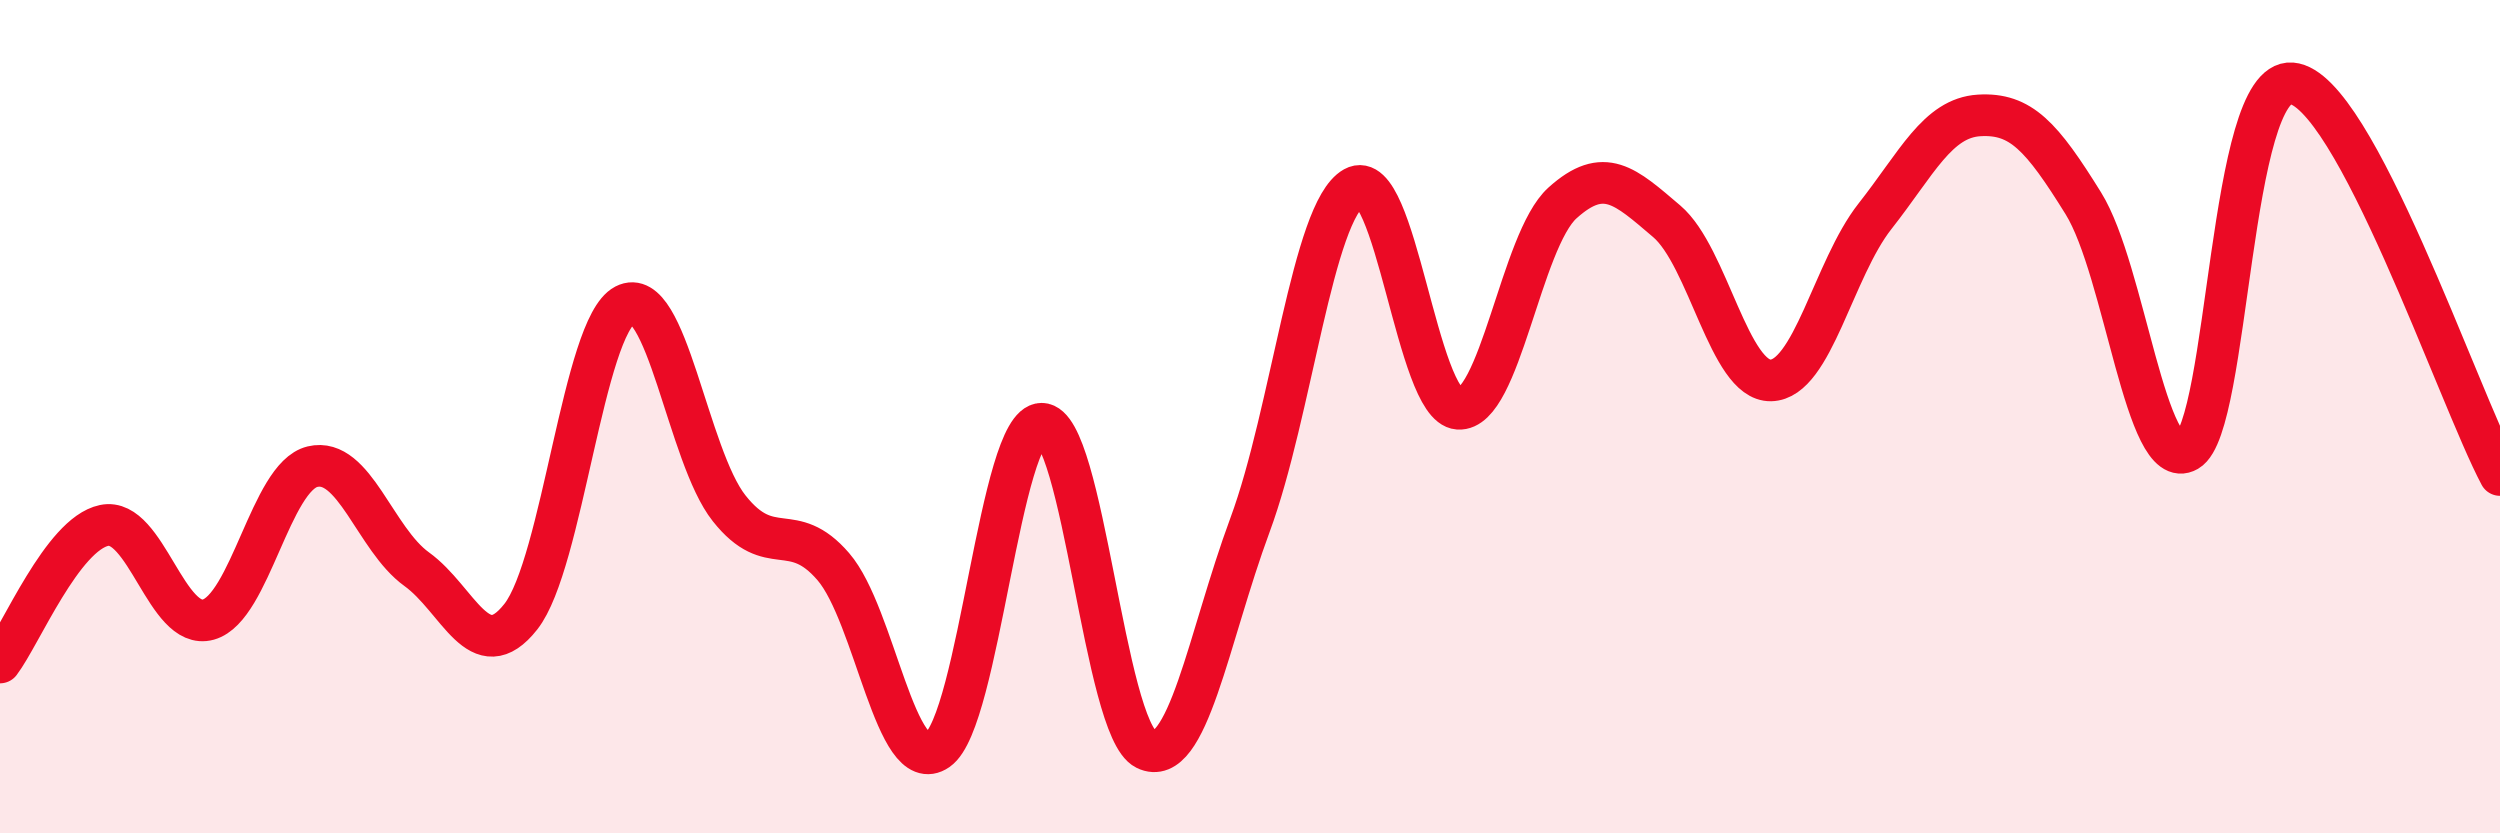 
    <svg width="60" height="20" viewBox="0 0 60 20" xmlns="http://www.w3.org/2000/svg">
      <path
        d="M 0,15.9 C 0.5,15.24 1.5,12.82 2.5,12.61 C 3.5,12.4 4,15.15 5,14.87 C 6,14.59 6.5,11.44 7.5,11.2 C 8.5,10.96 9,12.94 10,13.66 C 11,14.38 11.5,16.07 12.5,14.8 C 13.5,13.53 14,7.84 15,7.32 C 16,6.8 16.5,10.94 17.5,12.2 C 18.5,13.46 19,12.44 20,13.6 C 21,14.76 21.5,18.69 22.5,18 C 23.5,17.31 24,10.17 25,10.17 C 26,10.17 26.5,17.49 27.5,17.98 C 28.5,18.47 29,15.3 30,12.6 C 31,9.9 31.5,5.06 32.5,4.5 C 33.5,3.94 34,9.74 35,9.81 C 36,9.88 36.5,5.77 37.5,4.87 C 38.5,3.97 39,4.46 40,5.31 C 41,6.16 41.5,9.15 42.5,9.13 C 43.5,9.11 44,6.46 45,5.19 C 46,3.92 46.5,2.83 47.5,2.77 C 48.5,2.71 49,3.27 50,4.88 C 51,6.49 51.5,11.4 52.5,10.82 C 53.5,10.24 53.5,1.88 55,2 C 56.5,2.12 59,9.52 60,11.4L60 20L0 20Z"
        fill="#EB0A25"
        opacity="0.1"
        stroke-linecap="round"
        stroke-linejoin="round"
      />
      <path
        d="M 0,15.9 C 0.5,15.24 1.5,12.82 2.5,12.61 C 3.5,12.4 4,15.15 5,14.87 C 6,14.59 6.5,11.44 7.5,11.2 C 8.5,10.96 9,12.94 10,13.66 C 11,14.38 11.5,16.07 12.5,14.8 C 13.5,13.53 14,7.84 15,7.32 C 16,6.8 16.5,10.94 17.5,12.2 C 18.5,13.46 19,12.44 20,13.6 C 21,14.76 21.5,18.69 22.5,18 C 23.5,17.31 24,10.17 25,10.17 C 26,10.17 26.5,17.49 27.5,17.98 C 28.5,18.47 29,15.3 30,12.6 C 31,9.9 31.5,5.06 32.5,4.5 C 33.5,3.94 34,9.74 35,9.81 C 36,9.88 36.5,5.77 37.5,4.87 C 38.5,3.97 39,4.46 40,5.31 C 41,6.16 41.5,9.15 42.5,9.13 C 43.5,9.11 44,6.46 45,5.19 C 46,3.92 46.5,2.83 47.5,2.77 C 48.5,2.71 49,3.27 50,4.88 C 51,6.49 51.5,11.4 52.5,10.82 C 53.5,10.24 53.5,1.88 55,2 C 56.5,2.12 59,9.52 60,11.4"
        stroke="#EB0A25"
        stroke-width="1"
        fill="none"
        stroke-linecap="round"
        stroke-linejoin="round"
      />
    </svg>
  